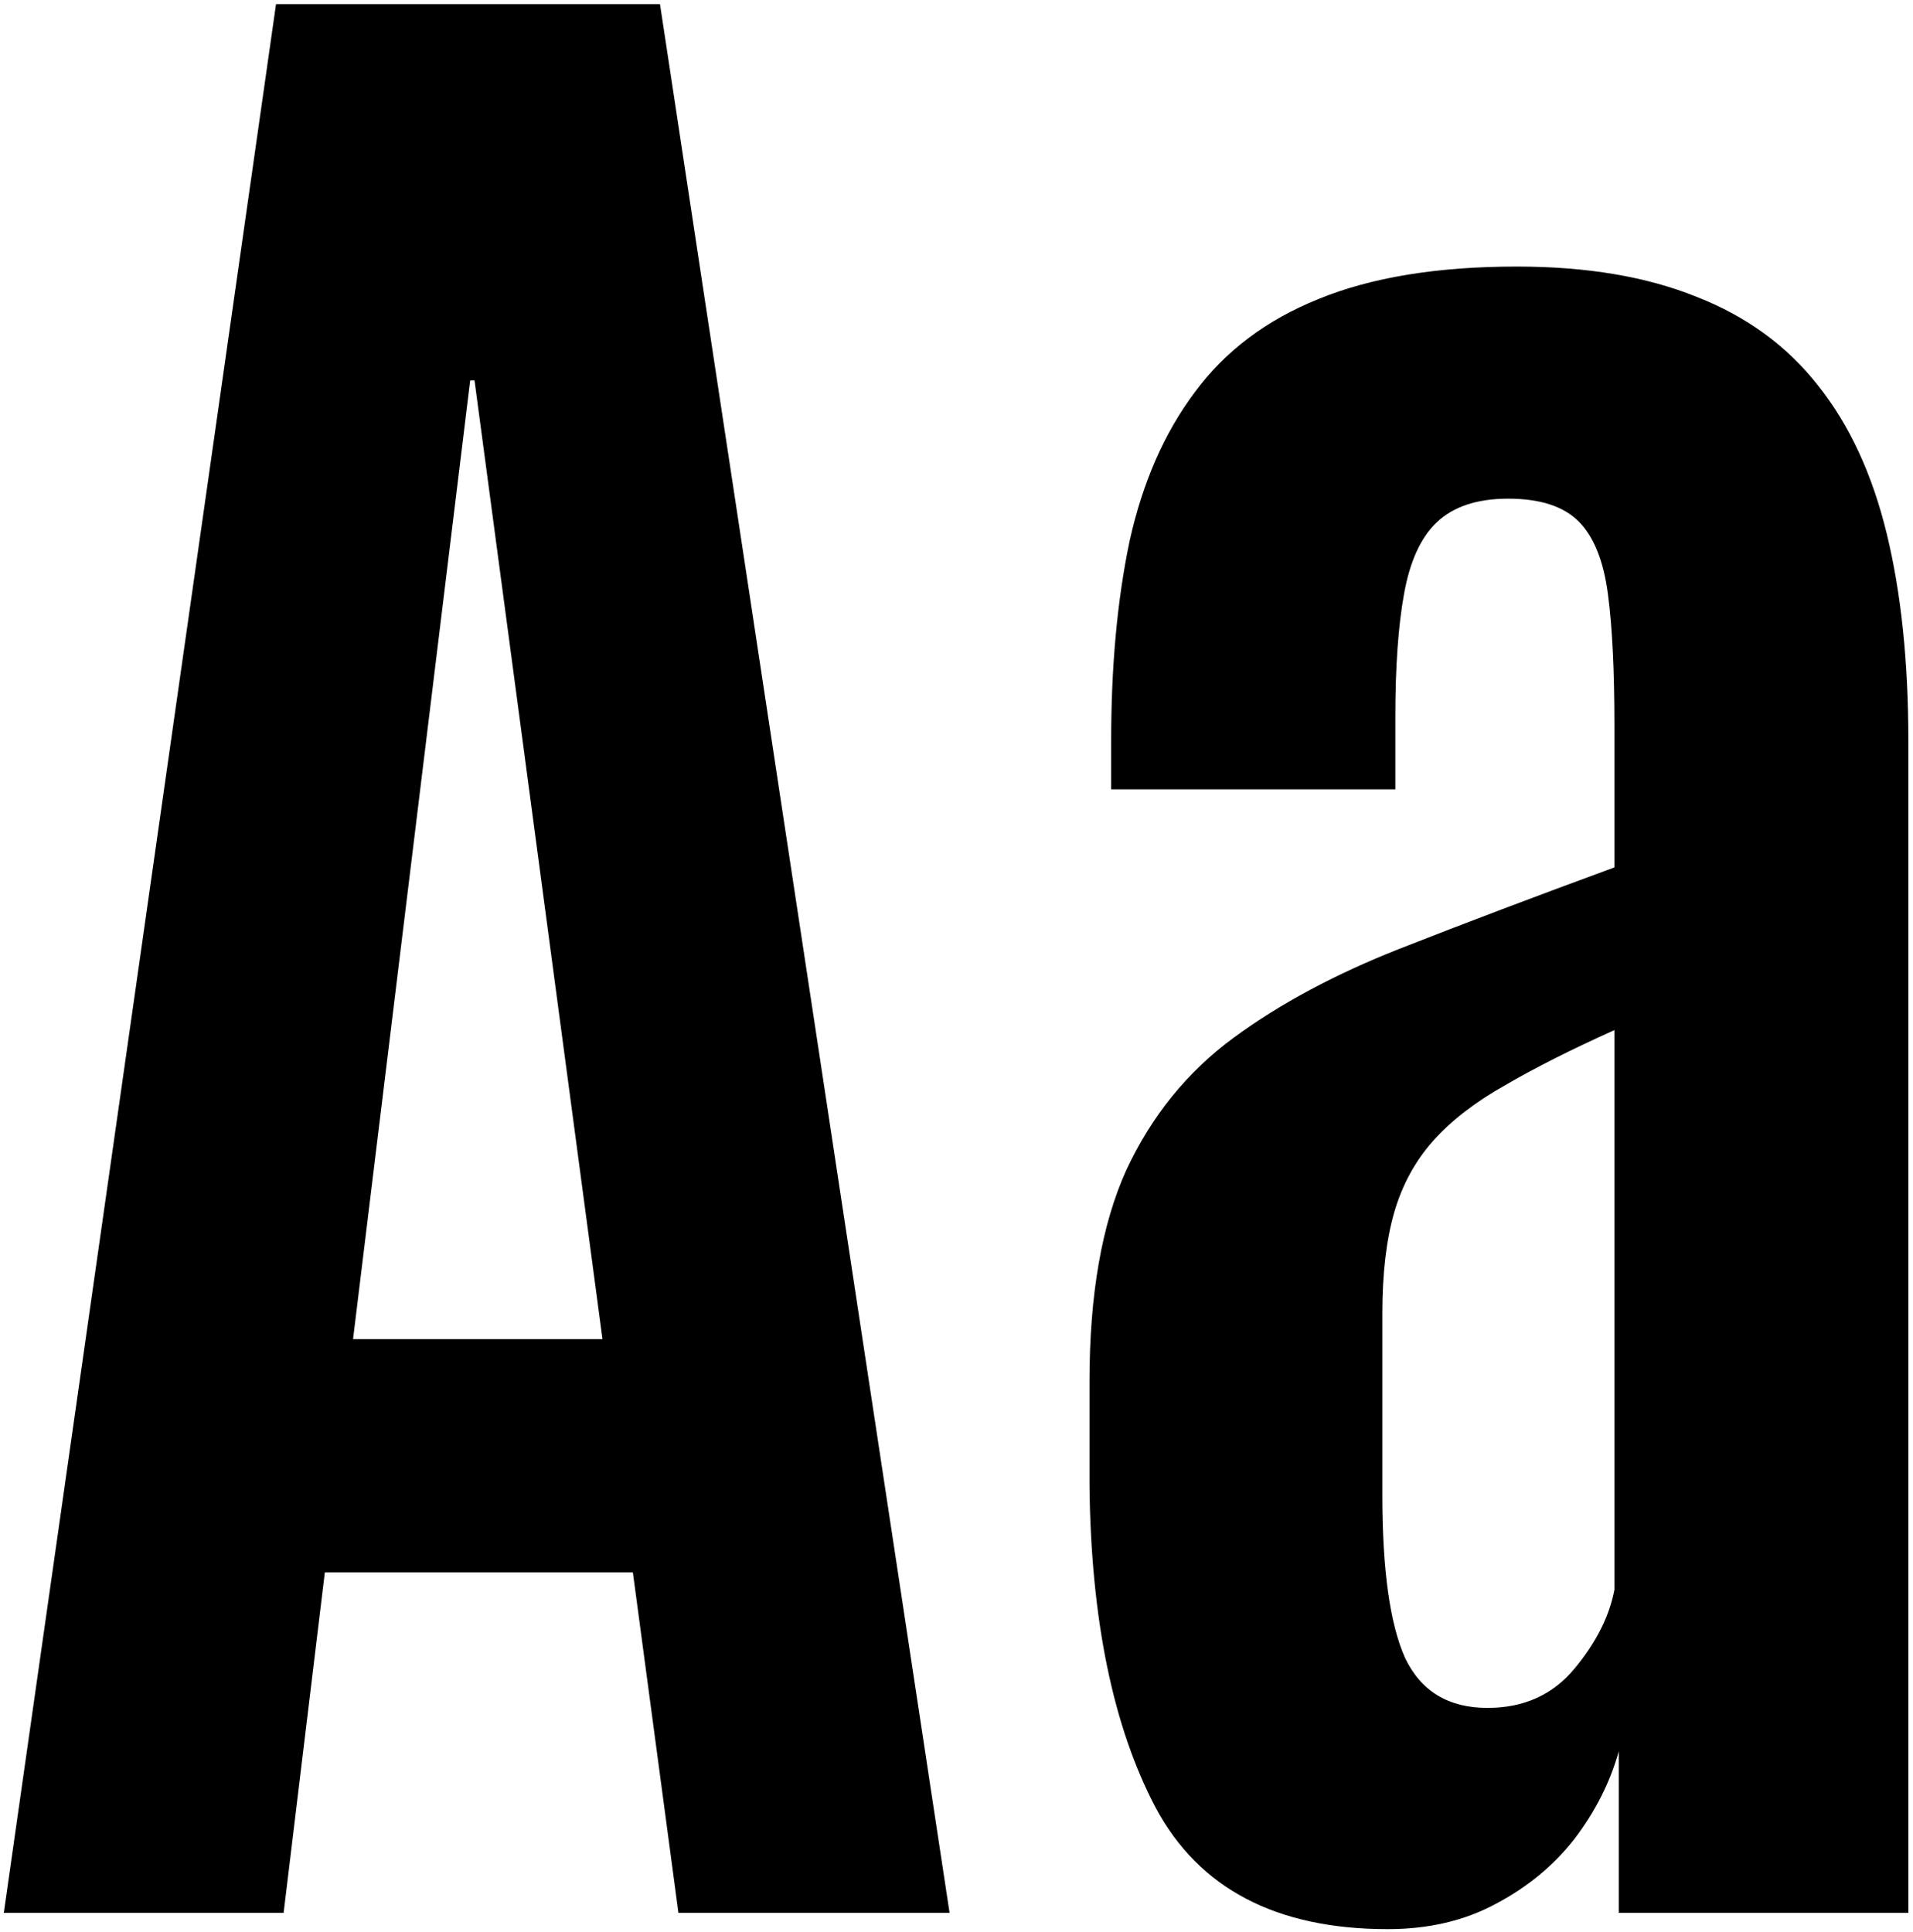 <?xml version="1.0" encoding="UTF-8"?> <svg xmlns="http://www.w3.org/2000/svg" width="100" height="101" viewBox="0 0 100 101" fill="none"><path d="M72.543 100.851C66.722 100.851 62.678 98.734 60.41 94.501C58.18 90.267 57.027 84.655 56.952 77.662V72.219C56.952 67.683 57.594 63.998 58.879 61.163C60.202 58.329 62.073 56.023 64.492 54.246C66.911 52.47 69.803 50.92 73.167 49.597C76.531 48.275 80.272 46.857 84.392 45.345V37.918C84.392 35.045 84.279 32.759 84.052 31.058C83.826 29.319 83.315 28.053 82.522 27.259C81.728 26.465 80.499 26.069 78.836 26.069C77.211 26.069 75.964 26.484 75.094 27.316C74.263 28.11 73.696 29.357 73.393 31.058C73.091 32.721 72.94 34.856 72.94 37.465V41.263H58.085V38.712C58.085 34.819 58.407 31.341 59.049 28.28C59.73 25.218 60.864 22.629 62.451 20.512C64.038 18.358 66.193 16.733 68.914 15.636C71.674 14.502 75.132 13.935 79.29 13.935C82.956 13.935 86.093 14.465 88.701 15.523C91.309 16.544 93.426 18.093 95.051 20.172C96.677 22.213 97.867 24.783 98.623 27.883C99.379 30.982 99.757 34.592 99.757 38.712V100H84.619V91.553C84.166 93.178 83.391 94.709 82.295 96.145C81.199 97.543 79.819 98.677 78.156 99.547C76.531 100.416 74.66 100.851 72.543 100.851ZM77.759 89.285C79.649 89.285 81.161 88.604 82.295 87.244C83.429 85.883 84.128 84.503 84.392 83.105V53.85C82.125 54.87 80.216 55.834 78.666 56.741C77.116 57.611 75.869 58.574 74.924 59.633C73.979 60.691 73.299 61.938 72.883 63.375C72.467 64.811 72.26 66.569 72.26 68.647V78.172C72.26 82.066 72.656 84.9 73.45 86.677C74.282 88.415 75.718 89.285 77.759 89.285Z" fill="black"></path><path d="M0.199 100L14.429 0.215H34.5L49.638 100H35.464L33.082 82.198H16.981L14.826 100H0.199ZM18.455 70.008H31.495L24.805 19.888H24.578L18.455 70.008Z" fill="black"></path></svg> 